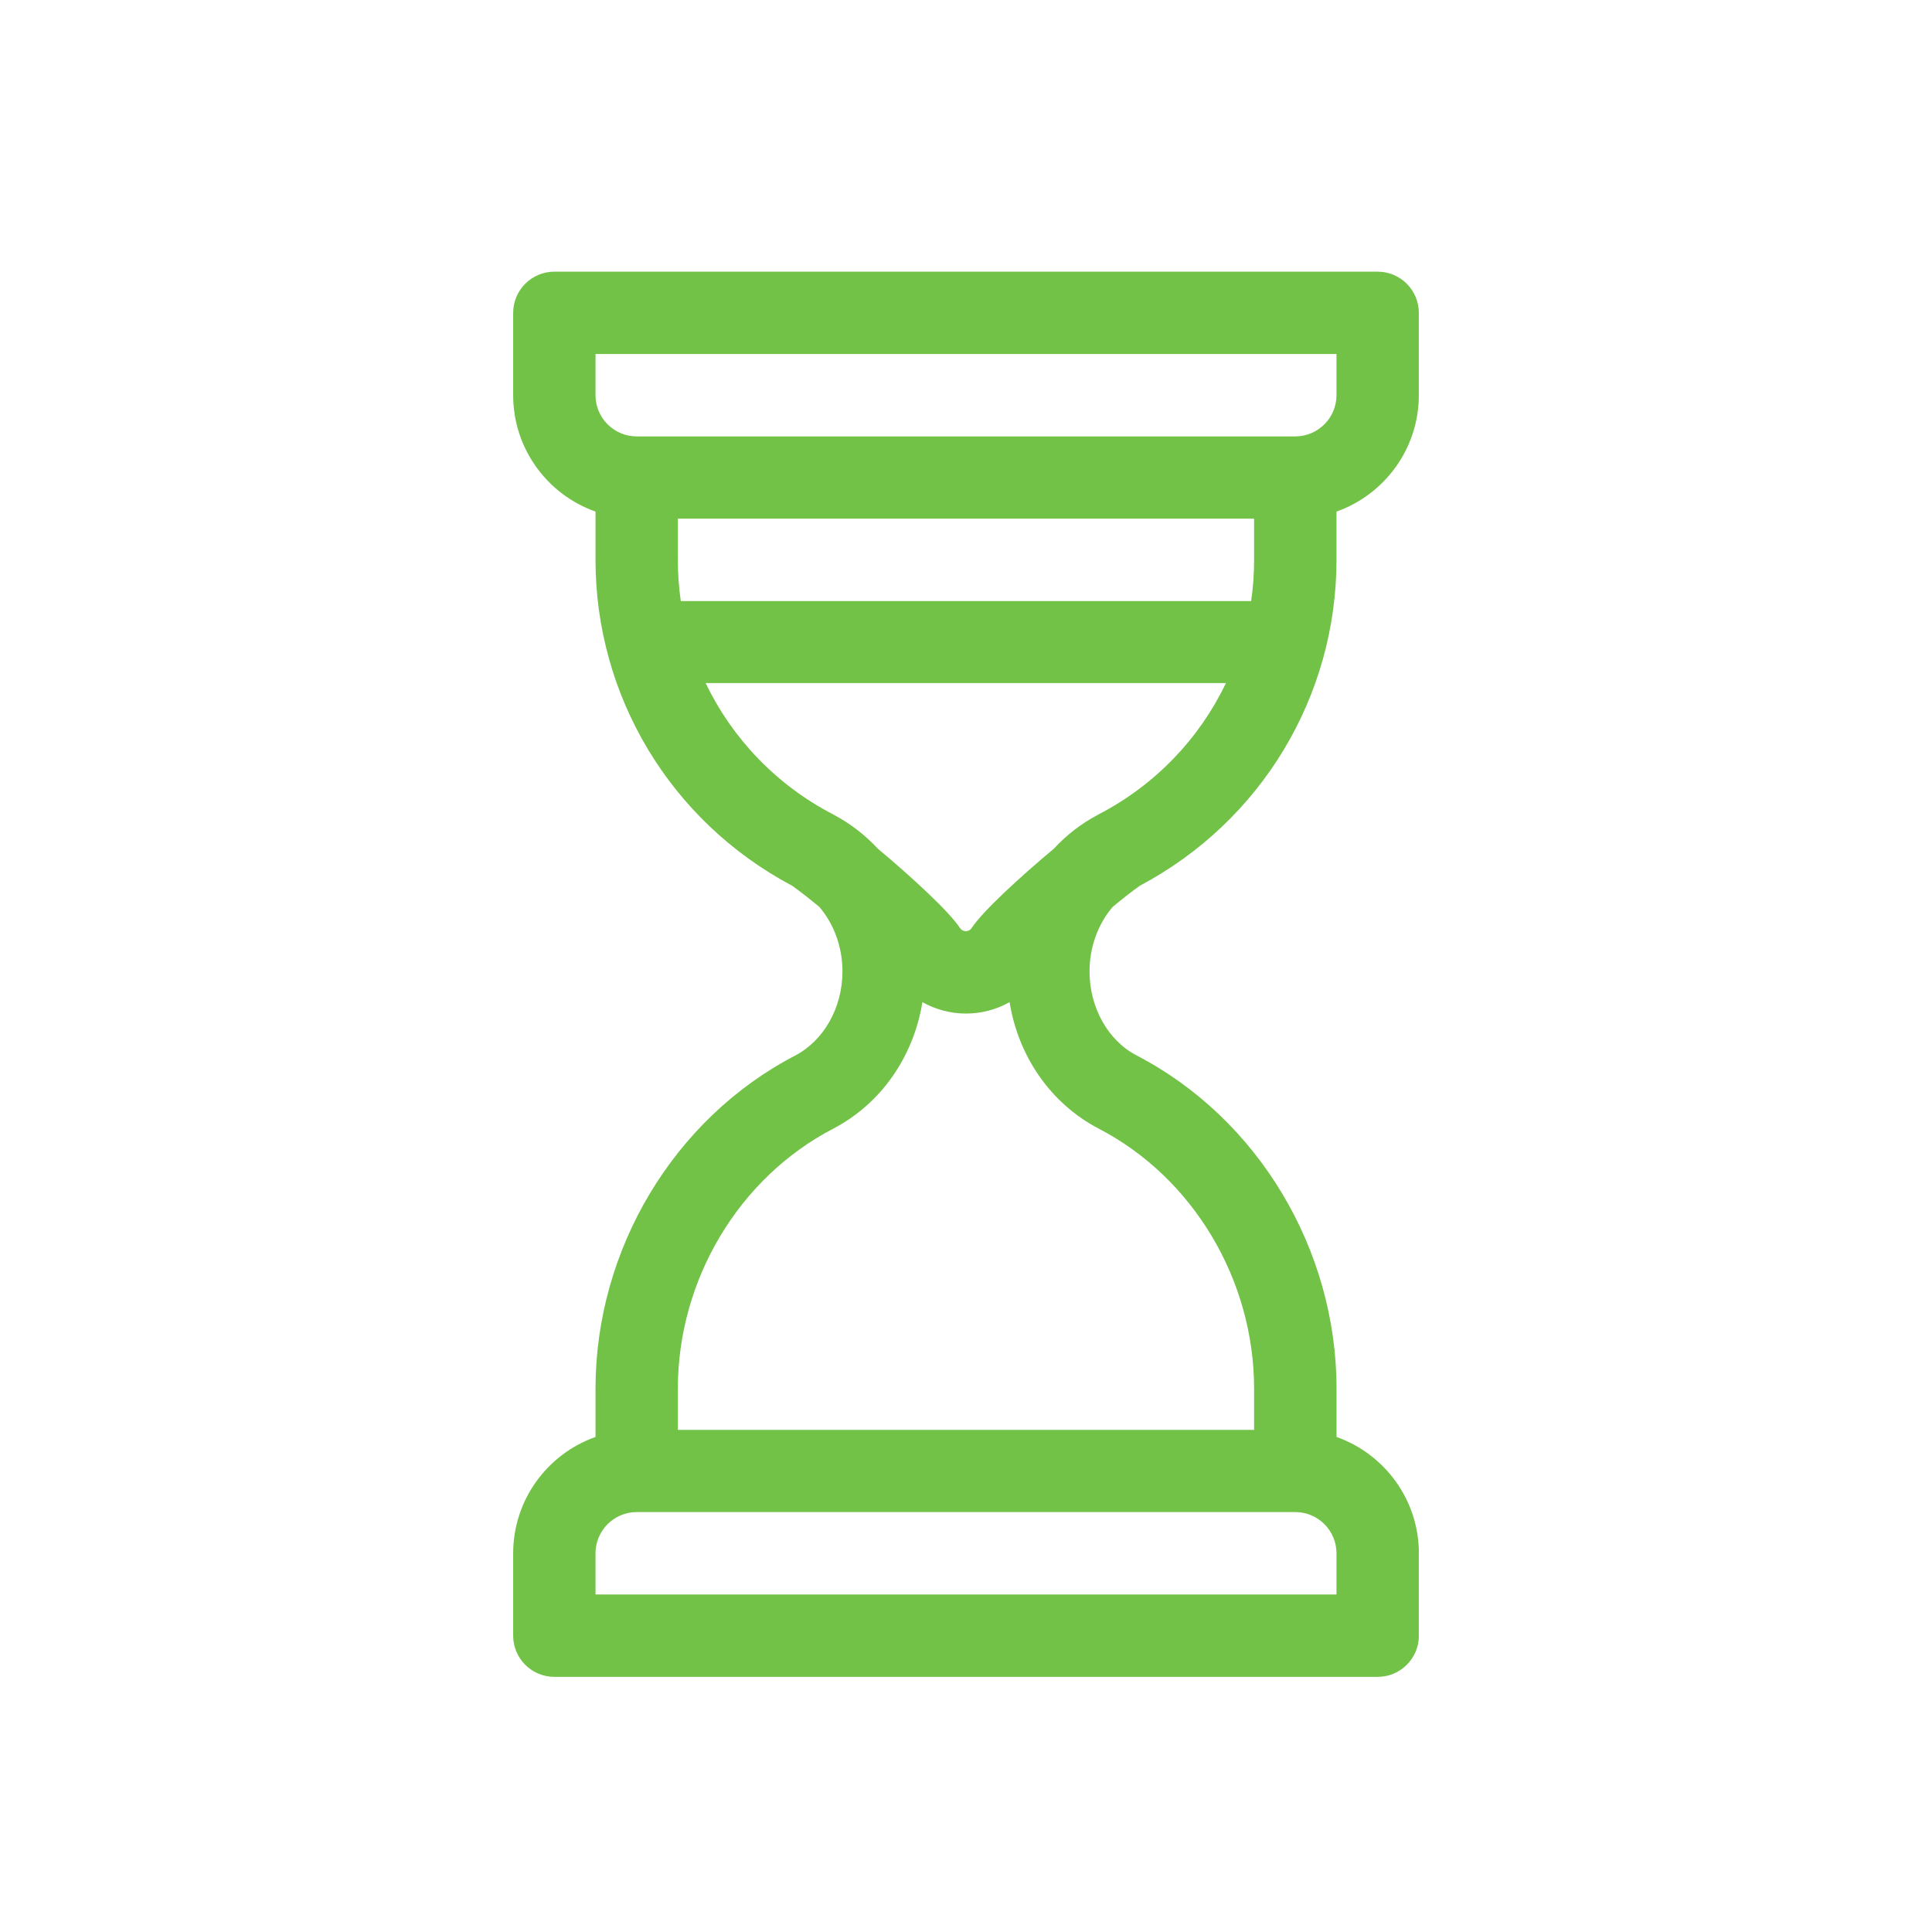 <svg width="34" height="34" viewBox="0 0 34 34" fill="none" xmlns="http://www.w3.org/2000/svg">
    <rect width="34" height="34" fill=""/>
    <g clip-path="url(#clip0_2721_13742)">
        <path fill-rule="evenodd" clip-rule="evenodd" d="M20.056 15.589C22.2 14.453 23.52 12.252 23.52 9.853V9.003C24.362 8.705 24.969 7.899 24.969 6.955V5.506C24.969 5.105 24.644 4.781 24.244 4.781H9.756C9.356 4.781 9.031 5.106 9.031 5.506V6.955C9.031 7.899 9.636 8.705 10.48 9.003V9.853C10.48 12.231 11.78 14.442 13.943 15.589C14.077 15.684 14.242 15.814 14.419 15.96C14.675 16.258 14.826 16.665 14.826 17.096C14.826 17.732 14.498 18.313 13.992 18.577C11.858 19.687 10.48 21.988 10.48 24.439V25.288C9.636 25.587 9.031 26.392 9.031 27.336V28.785C9.031 29.185 9.356 29.51 9.756 29.51H24.245C24.645 29.51 24.97 29.185 24.97 28.785V27.336C24.97 26.392 24.364 25.587 23.521 25.288V24.439C23.521 21.988 22.142 19.687 20.008 18.577C19.5 18.315 19.174 17.734 19.174 17.096C19.174 16.665 19.325 16.258 19.581 15.96C19.756 15.814 19.923 15.684 20.057 15.589H20.056ZM10.48 6.955V6.23H23.52V6.955C23.52 7.354 23.195 7.68 22.795 7.68H11.205C10.805 7.68 10.48 7.355 10.48 6.955ZM11.981 10.578C11.946 10.339 11.929 10.097 11.929 9.853V9.127H22.07V9.853C22.07 10.097 22.053 10.339 22.018 10.578H11.981ZM23.52 27.335V28.06H10.48V27.335C10.48 26.936 10.805 26.61 11.205 26.61H22.795C23.195 26.61 23.52 26.935 23.52 27.335ZM19.339 19.864C20.997 20.726 22.07 22.522 22.07 24.439V25.164H11.929V24.439C11.929 22.522 13.002 20.727 14.661 19.864C15.503 19.425 16.076 18.6 16.233 17.636C16.463 17.765 16.726 17.837 17 17.837C17.274 17.837 17.537 17.765 17.767 17.636C17.923 18.6 18.497 19.425 19.339 19.864ZM19.326 14.336C19.326 14.336 19.324 14.339 19.321 14.339C19.027 14.494 18.767 14.696 18.545 14.937C17.965 15.42 17.287 16.042 17.099 16.333C17.075 16.368 17.041 16.387 16.997 16.387C16.953 16.387 16.921 16.368 16.895 16.333C16.707 16.043 16.03 15.421 15.45 14.937C15.228 14.698 14.967 14.494 14.675 14.34C14.672 14.337 14.671 14.337 14.669 14.336C14.665 14.336 14.661 14.332 14.658 14.33C13.659 13.812 12.884 12.992 12.418 12.021H21.575C21.11 12.992 20.336 13.812 19.336 14.33C19.332 14.333 19.328 14.336 19.324 14.336H19.326Z" fill="#71C247"/>
    </g>
    <defs>
        <clipPath id="clip0_2721_13742">
            <rect width="15.938" height="24.729" fill="white" transform="translate(9.031 4.781)"/>
        </clipPath>
    </defs>
</svg>
